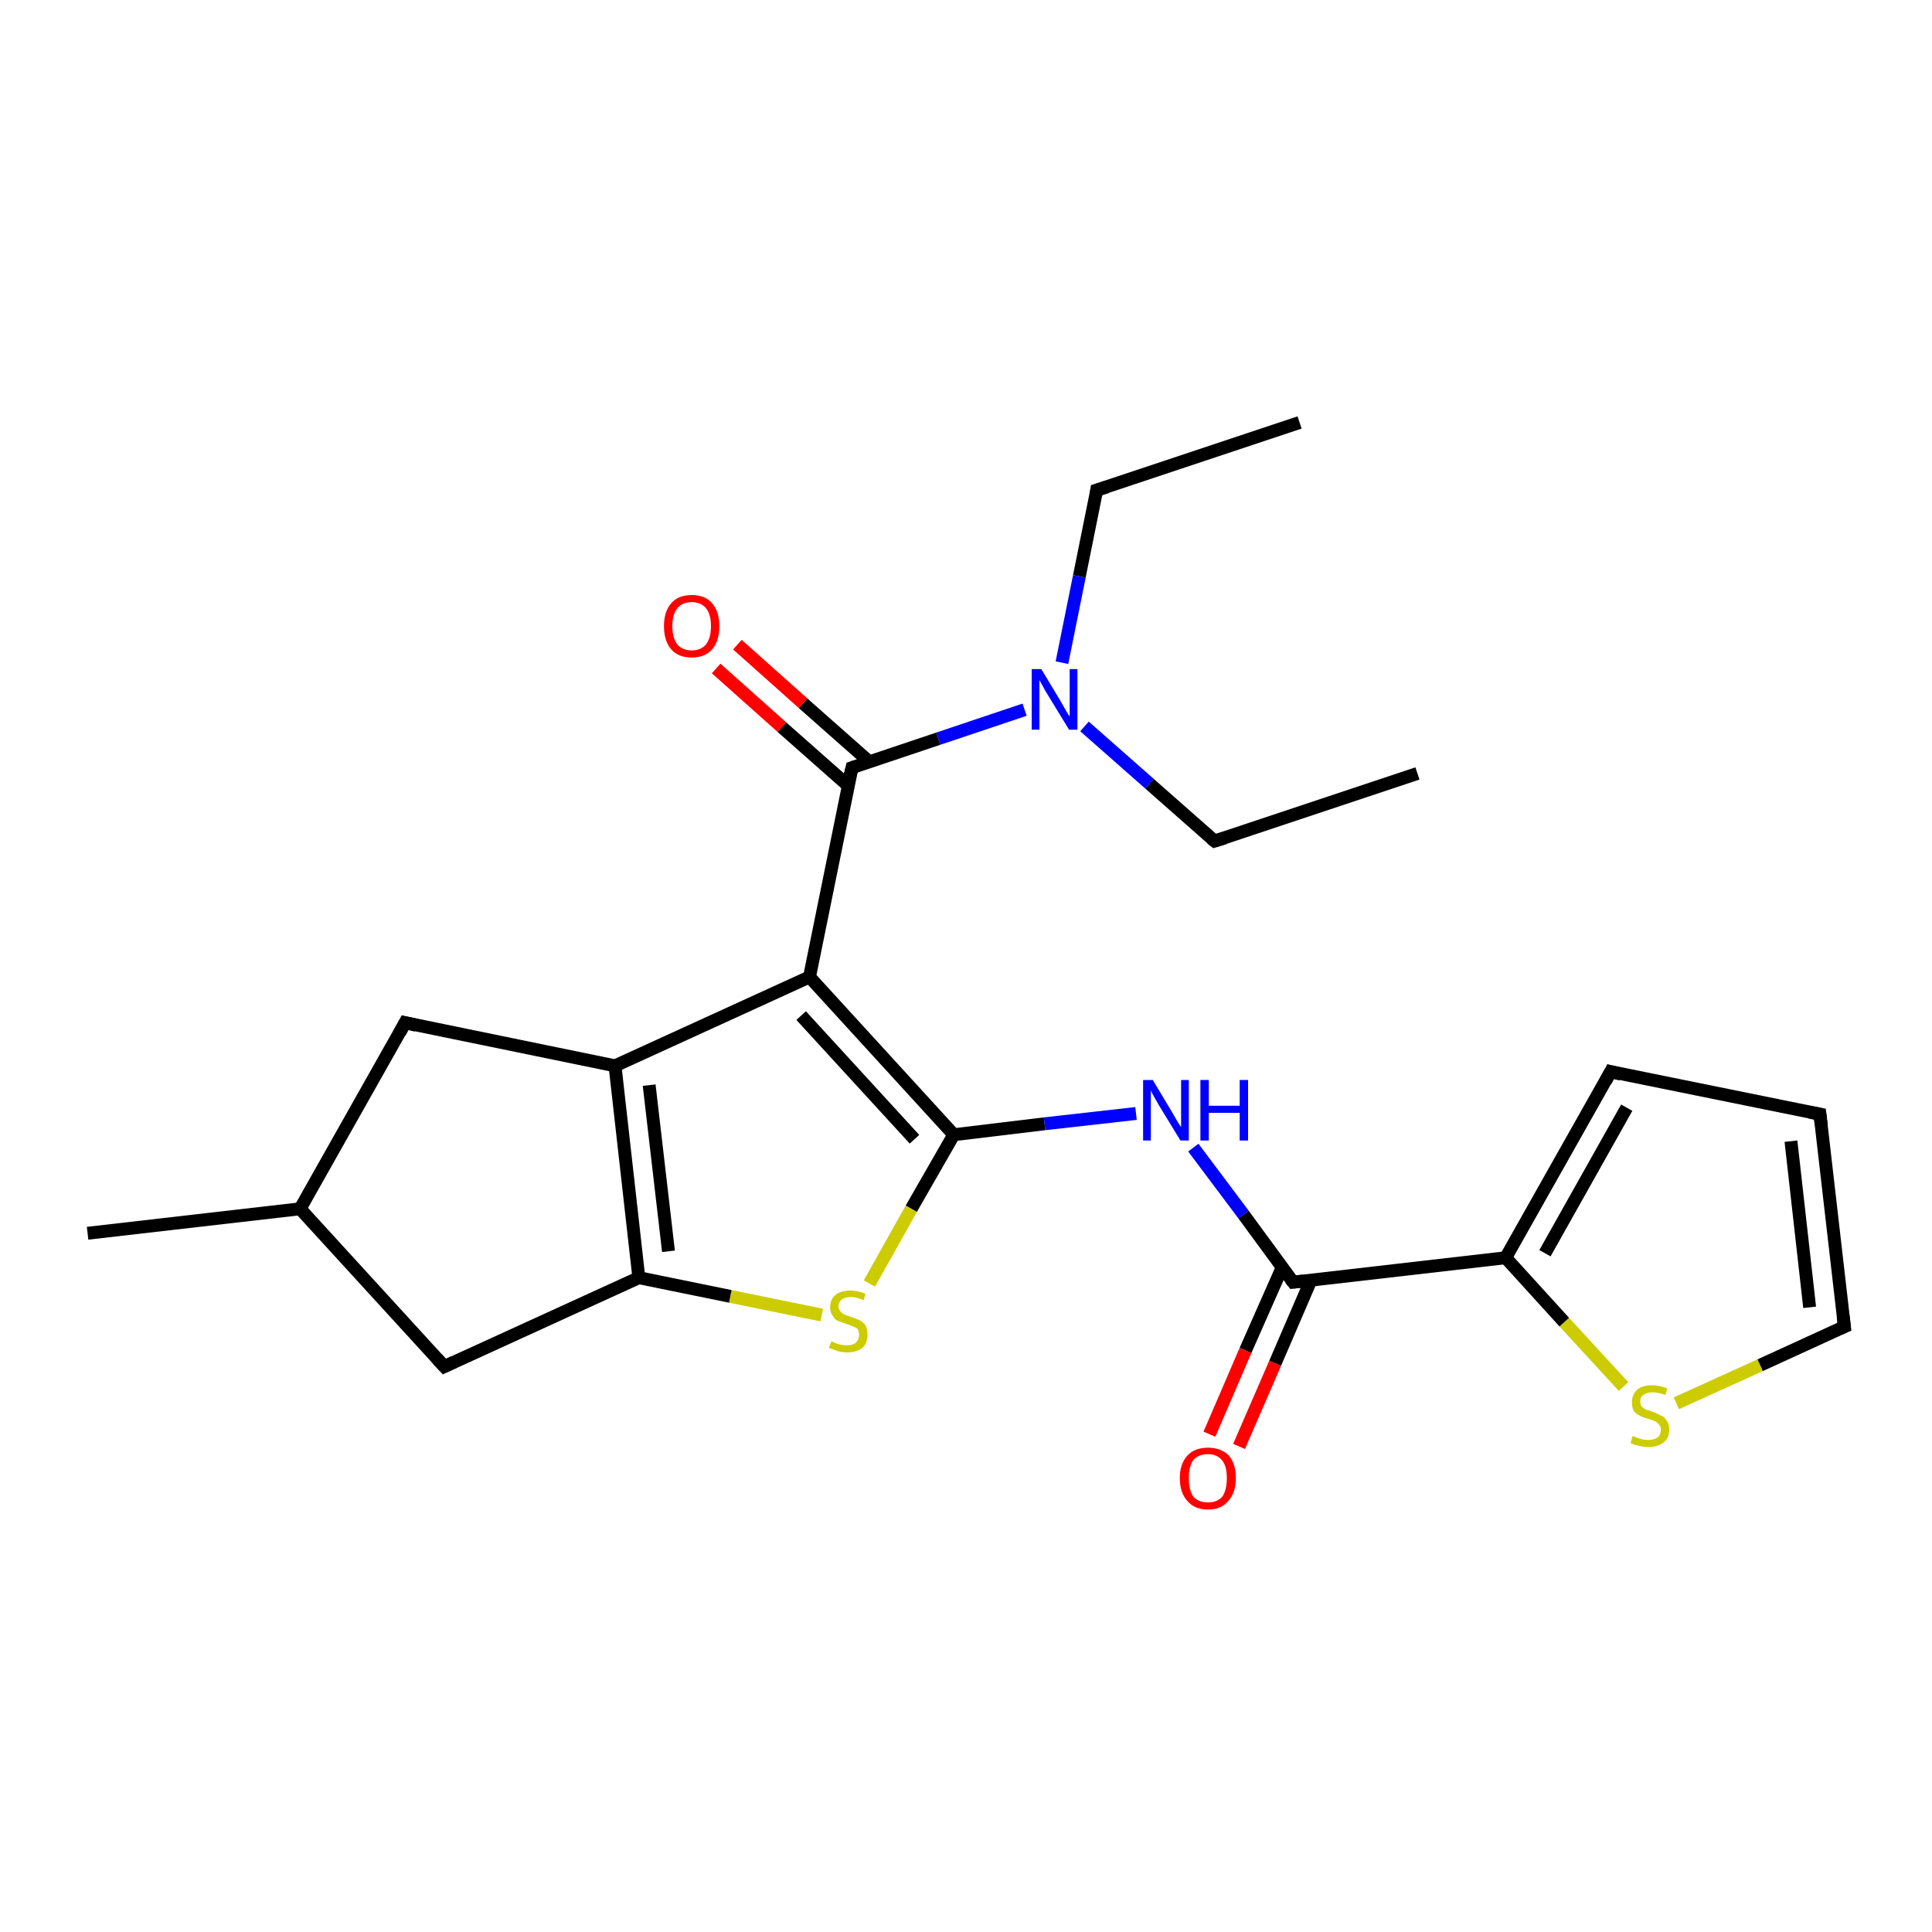 <?xml version='1.0' encoding='iso-8859-1'?>
<svg version='1.1' baseProfile='full'
              xmlns='http://www.w3.org/2000/svg'
                      xmlns:rdkit='http://www.rdkit.org/xml'
                      xmlns:xlink='http://www.w3.org/1999/xlink'
                  xml:space='preserve'
width='300px' height='300px' viewBox='0 0 300 300'>
<!-- END OF HEADER -->
<rect style='opacity:1.0;fill:#FFFFFF;stroke:none' width='300.0' height='300.0' x='0.0' y='0.0'> </rect>
<path class='bond-0 atom-0 atom-1' d='M 201.8,65.6 L 170.3,76.1' style='fill:none;fill-rule:evenodd;stroke:#000000;stroke-width:2.0px;stroke-linecap:butt;stroke-linejoin:miter;stroke-opacity:1' />
<path class='bond-1 atom-1 atom-2' d='M 170.3,76.1 L 167.6,89.5' style='fill:none;fill-rule:evenodd;stroke:#000000;stroke-width:2.0px;stroke-linecap:butt;stroke-linejoin:miter;stroke-opacity:1' />
<path class='bond-1 atom-1 atom-2' d='M 167.6,89.5 L 164.9,102.9' style='fill:none;fill-rule:evenodd;stroke:#0000FF;stroke-width:2.0px;stroke-linecap:butt;stroke-linejoin:miter;stroke-opacity:1' />
<path class='bond-2 atom-2 atom-3' d='M 168.4,112.8 L 178.5,121.7' style='fill:none;fill-rule:evenodd;stroke:#0000FF;stroke-width:2.0px;stroke-linecap:butt;stroke-linejoin:miter;stroke-opacity:1' />
<path class='bond-2 atom-2 atom-3' d='M 178.5,121.7 L 188.6,130.6' style='fill:none;fill-rule:evenodd;stroke:#000000;stroke-width:2.0px;stroke-linecap:butt;stroke-linejoin:miter;stroke-opacity:1' />
<path class='bond-3 atom-3 atom-4' d='M 188.6,130.6 L 220.1,120.1' style='fill:none;fill-rule:evenodd;stroke:#000000;stroke-width:2.0px;stroke-linecap:butt;stroke-linejoin:miter;stroke-opacity:1' />
<path class='bond-4 atom-2 atom-5' d='M 159.1,110.2 L 145.7,114.7' style='fill:none;fill-rule:evenodd;stroke:#0000FF;stroke-width:2.0px;stroke-linecap:butt;stroke-linejoin:miter;stroke-opacity:1' />
<path class='bond-4 atom-2 atom-5' d='M 145.7,114.7 L 132.3,119.2' style='fill:none;fill-rule:evenodd;stroke:#000000;stroke-width:2.0px;stroke-linecap:butt;stroke-linejoin:miter;stroke-opacity:1' />
<path class='bond-5 atom-5 atom-6' d='M 135.0,118.3 L 124.7,109.2' style='fill:none;fill-rule:evenodd;stroke:#000000;stroke-width:2.0px;stroke-linecap:butt;stroke-linejoin:miter;stroke-opacity:1' />
<path class='bond-5 atom-5 atom-6' d='M 124.7,109.2 L 114.5,100.1' style='fill:none;fill-rule:evenodd;stroke:#FF0000;stroke-width:2.0px;stroke-linecap:butt;stroke-linejoin:miter;stroke-opacity:1' />
<path class='bond-5 atom-5 atom-6' d='M 131.7,122.0 L 121.4,112.9' style='fill:none;fill-rule:evenodd;stroke:#000000;stroke-width:2.0px;stroke-linecap:butt;stroke-linejoin:miter;stroke-opacity:1' />
<path class='bond-5 atom-5 atom-6' d='M 121.4,112.9 L 111.2,103.8' style='fill:none;fill-rule:evenodd;stroke:#FF0000;stroke-width:2.0px;stroke-linecap:butt;stroke-linejoin:miter;stroke-opacity:1' />
<path class='bond-6 atom-5 atom-7' d='M 132.3,119.2 L 125.7,151.7' style='fill:none;fill-rule:evenodd;stroke:#000000;stroke-width:2.0px;stroke-linecap:butt;stroke-linejoin:miter;stroke-opacity:1' />
<path class='bond-7 atom-7 atom-8' d='M 125.7,151.7 L 148.1,176.2' style='fill:none;fill-rule:evenodd;stroke:#000000;stroke-width:2.0px;stroke-linecap:butt;stroke-linejoin:miter;stroke-opacity:1' />
<path class='bond-7 atom-7 atom-8' d='M 124.4,157.7 L 142.0,176.9' style='fill:none;fill-rule:evenodd;stroke:#000000;stroke-width:2.0px;stroke-linecap:butt;stroke-linejoin:miter;stroke-opacity:1' />
<path class='bond-8 atom-8 atom-9' d='M 148.1,176.2 L 162.2,174.5' style='fill:none;fill-rule:evenodd;stroke:#000000;stroke-width:2.0px;stroke-linecap:butt;stroke-linejoin:miter;stroke-opacity:1' />
<path class='bond-8 atom-8 atom-9' d='M 162.2,174.5 L 176.4,172.9' style='fill:none;fill-rule:evenodd;stroke:#0000FF;stroke-width:2.0px;stroke-linecap:butt;stroke-linejoin:miter;stroke-opacity:1' />
<path class='bond-9 atom-9 atom-10' d='M 185.3,178.2 L 193.1,188.6' style='fill:none;fill-rule:evenodd;stroke:#0000FF;stroke-width:2.0px;stroke-linecap:butt;stroke-linejoin:miter;stroke-opacity:1' />
<path class='bond-9 atom-9 atom-10' d='M 193.1,188.6 L 200.8,199.1' style='fill:none;fill-rule:evenodd;stroke:#000000;stroke-width:2.0px;stroke-linecap:butt;stroke-linejoin:miter;stroke-opacity:1' />
<path class='bond-10 atom-10 atom-11' d='M 199.1,196.8 L 193.4,209.7' style='fill:none;fill-rule:evenodd;stroke:#000000;stroke-width:2.0px;stroke-linecap:butt;stroke-linejoin:miter;stroke-opacity:1' />
<path class='bond-10 atom-10 atom-11' d='M 193.4,209.7 L 187.8,222.7' style='fill:none;fill-rule:evenodd;stroke:#FF0000;stroke-width:2.0px;stroke-linecap:butt;stroke-linejoin:miter;stroke-opacity:1' />
<path class='bond-10 atom-10 atom-11' d='M 203.6,198.7 L 198.0,211.7' style='fill:none;fill-rule:evenodd;stroke:#000000;stroke-width:2.0px;stroke-linecap:butt;stroke-linejoin:miter;stroke-opacity:1' />
<path class='bond-10 atom-10 atom-11' d='M 198.0,211.7 L 192.4,224.6' style='fill:none;fill-rule:evenodd;stroke:#FF0000;stroke-width:2.0px;stroke-linecap:butt;stroke-linejoin:miter;stroke-opacity:1' />
<path class='bond-11 atom-10 atom-12' d='M 200.8,199.1 L 233.8,195.3' style='fill:none;fill-rule:evenodd;stroke:#000000;stroke-width:2.0px;stroke-linecap:butt;stroke-linejoin:miter;stroke-opacity:1' />
<path class='bond-12 atom-12 atom-13' d='M 233.8,195.3 L 250.1,166.4' style='fill:none;fill-rule:evenodd;stroke:#000000;stroke-width:2.0px;stroke-linecap:butt;stroke-linejoin:miter;stroke-opacity:1' />
<path class='bond-12 atom-12 atom-13' d='M 239.9,194.6 L 252.6,172.0' style='fill:none;fill-rule:evenodd;stroke:#000000;stroke-width:2.0px;stroke-linecap:butt;stroke-linejoin:miter;stroke-opacity:1' />
<path class='bond-13 atom-13 atom-14' d='M 250.1,166.4 L 282.6,173.0' style='fill:none;fill-rule:evenodd;stroke:#000000;stroke-width:2.0px;stroke-linecap:butt;stroke-linejoin:miter;stroke-opacity:1' />
<path class='bond-14 atom-14 atom-15' d='M 282.6,173.0 L 286.4,206.0' style='fill:none;fill-rule:evenodd;stroke:#000000;stroke-width:2.0px;stroke-linecap:butt;stroke-linejoin:miter;stroke-opacity:1' />
<path class='bond-14 atom-14 atom-15' d='M 278.1,177.2 L 281.0,203.0' style='fill:none;fill-rule:evenodd;stroke:#000000;stroke-width:2.0px;stroke-linecap:butt;stroke-linejoin:miter;stroke-opacity:1' />
<path class='bond-15 atom-15 atom-16' d='M 286.4,206.0 L 273.3,212.0' style='fill:none;fill-rule:evenodd;stroke:#000000;stroke-width:2.0px;stroke-linecap:butt;stroke-linejoin:miter;stroke-opacity:1' />
<path class='bond-15 atom-15 atom-16' d='M 273.3,212.0 L 260.3,217.9' style='fill:none;fill-rule:evenodd;stroke:#CCCC00;stroke-width:2.0px;stroke-linecap:butt;stroke-linejoin:miter;stroke-opacity:1' />
<path class='bond-16 atom-8 atom-17' d='M 148.1,176.2 L 141.5,187.7' style='fill:none;fill-rule:evenodd;stroke:#000000;stroke-width:2.0px;stroke-linecap:butt;stroke-linejoin:miter;stroke-opacity:1' />
<path class='bond-16 atom-8 atom-17' d='M 141.5,187.7 L 135.0,199.3' style='fill:none;fill-rule:evenodd;stroke:#CCCC00;stroke-width:2.0px;stroke-linecap:butt;stroke-linejoin:miter;stroke-opacity:1' />
<path class='bond-17 atom-17 atom-18' d='M 127.6,204.2 L 113.4,201.3' style='fill:none;fill-rule:evenodd;stroke:#CCCC00;stroke-width:2.0px;stroke-linecap:butt;stroke-linejoin:miter;stroke-opacity:1' />
<path class='bond-17 atom-17 atom-18' d='M 113.4,201.3 L 99.2,198.4' style='fill:none;fill-rule:evenodd;stroke:#000000;stroke-width:2.0px;stroke-linecap:butt;stroke-linejoin:miter;stroke-opacity:1' />
<path class='bond-18 atom-18 atom-19' d='M 99.2,198.4 L 69.0,212.2' style='fill:none;fill-rule:evenodd;stroke:#000000;stroke-width:2.0px;stroke-linecap:butt;stroke-linejoin:miter;stroke-opacity:1' />
<path class='bond-19 atom-19 atom-20' d='M 69.0,212.2 L 46.6,187.7' style='fill:none;fill-rule:evenodd;stroke:#000000;stroke-width:2.0px;stroke-linecap:butt;stroke-linejoin:miter;stroke-opacity:1' />
<path class='bond-20 atom-20 atom-21' d='M 46.6,187.7 L 13.6,191.5' style='fill:none;fill-rule:evenodd;stroke:#000000;stroke-width:2.0px;stroke-linecap:butt;stroke-linejoin:miter;stroke-opacity:1' />
<path class='bond-21 atom-20 atom-22' d='M 46.6,187.7 L 62.9,158.8' style='fill:none;fill-rule:evenodd;stroke:#000000;stroke-width:2.0px;stroke-linecap:butt;stroke-linejoin:miter;stroke-opacity:1' />
<path class='bond-22 atom-22 atom-23' d='M 62.9,158.8 L 95.5,165.5' style='fill:none;fill-rule:evenodd;stroke:#000000;stroke-width:2.0px;stroke-linecap:butt;stroke-linejoin:miter;stroke-opacity:1' />
<path class='bond-23 atom-23 atom-7' d='M 95.5,165.5 L 125.7,151.7' style='fill:none;fill-rule:evenodd;stroke:#000000;stroke-width:2.0px;stroke-linecap:butt;stroke-linejoin:miter;stroke-opacity:1' />
<path class='bond-24 atom-16 atom-12' d='M 252.1,215.3 L 242.9,205.3' style='fill:none;fill-rule:evenodd;stroke:#CCCC00;stroke-width:2.0px;stroke-linecap:butt;stroke-linejoin:miter;stroke-opacity:1' />
<path class='bond-24 atom-16 atom-12' d='M 242.9,205.3 L 233.8,195.3' style='fill:none;fill-rule:evenodd;stroke:#000000;stroke-width:2.0px;stroke-linecap:butt;stroke-linejoin:miter;stroke-opacity:1' />
<path class='bond-25 atom-23 atom-18' d='M 95.5,165.5 L 99.2,198.4' style='fill:none;fill-rule:evenodd;stroke:#000000;stroke-width:2.0px;stroke-linecap:butt;stroke-linejoin:miter;stroke-opacity:1' />
<path class='bond-25 atom-23 atom-18' d='M 100.8,168.5 L 103.8,194.3' style='fill:none;fill-rule:evenodd;stroke:#000000;stroke-width:2.0px;stroke-linecap:butt;stroke-linejoin:miter;stroke-opacity:1' />
<path d='M 171.9,75.6 L 170.3,76.1 L 170.2,76.8' style='fill:none;stroke:#000000;stroke-width:2.0px;stroke-linecap:butt;stroke-linejoin:miter;stroke-opacity:1;' />
<path d='M 188.1,130.2 L 188.6,130.6 L 190.2,130.1' style='fill:none;stroke:#000000;stroke-width:2.0px;stroke-linecap:butt;stroke-linejoin:miter;stroke-opacity:1;' />
<path d='M 132.9,119.0 L 132.3,119.2 L 131.9,120.8' style='fill:none;stroke:#000000;stroke-width:2.0px;stroke-linecap:butt;stroke-linejoin:miter;stroke-opacity:1;' />
<path d='M 200.4,198.6 L 200.8,199.1 L 202.4,198.9' style='fill:none;stroke:#000000;stroke-width:2.0px;stroke-linecap:butt;stroke-linejoin:miter;stroke-opacity:1;' />
<path d='M 249.3,167.9 L 250.1,166.4 L 251.7,166.8' style='fill:none;stroke:#000000;stroke-width:2.0px;stroke-linecap:butt;stroke-linejoin:miter;stroke-opacity:1;' />
<path d='M 281.0,172.7 L 282.6,173.0 L 282.8,174.7' style='fill:none;stroke:#000000;stroke-width:2.0px;stroke-linecap:butt;stroke-linejoin:miter;stroke-opacity:1;' />
<path d='M 286.2,204.4 L 286.4,206.0 L 285.7,206.3' style='fill:none;stroke:#000000;stroke-width:2.0px;stroke-linecap:butt;stroke-linejoin:miter;stroke-opacity:1;' />
<path d='M 70.5,211.5 L 69.0,212.2 L 67.9,211.0' style='fill:none;stroke:#000000;stroke-width:2.0px;stroke-linecap:butt;stroke-linejoin:miter;stroke-opacity:1;' />
<path d='M 62.1,160.3 L 62.9,158.8 L 64.6,159.2' style='fill:none;stroke:#000000;stroke-width:2.0px;stroke-linecap:butt;stroke-linejoin:miter;stroke-opacity:1;' />
<path class='atom-2' d='M 161.7 103.9
L 164.7 108.9
Q 165.0 109.4, 165.5 110.3
Q 166.0 111.2, 166.1 111.2
L 166.1 103.9
L 167.3 103.9
L 167.3 113.3
L 166.0 113.3
L 162.7 107.9
Q 162.3 107.3, 161.9 106.5
Q 161.5 105.8, 161.4 105.6
L 161.4 113.3
L 160.2 113.3
L 160.2 103.9
L 161.7 103.9
' fill='#0000FF'/>
<path class='atom-6' d='M 103.1 97.2
Q 103.1 95.0, 104.2 93.7
Q 105.3 92.4, 107.4 92.4
Q 109.5 92.4, 110.6 93.7
Q 111.7 95.0, 111.7 97.2
Q 111.7 99.5, 110.6 100.8
Q 109.5 102.1, 107.4 102.1
Q 105.3 102.1, 104.2 100.8
Q 103.1 99.5, 103.1 97.2
M 107.4 101.0
Q 108.8 101.0, 109.6 100.1
Q 110.4 99.1, 110.4 97.2
Q 110.4 95.4, 109.6 94.4
Q 108.8 93.5, 107.4 93.5
Q 106.0 93.5, 105.2 94.4
Q 104.4 95.4, 104.4 97.2
Q 104.4 99.1, 105.2 100.1
Q 106.0 101.0, 107.4 101.0
' fill='#FF0000'/>
<path class='atom-9' d='M 179.0 167.7
L 182.0 172.7
Q 182.3 173.2, 182.8 174.1
Q 183.3 174.9, 183.4 175.0
L 183.4 167.7
L 184.6 167.7
L 184.6 177.1
L 183.3 177.1
L 180.0 171.7
Q 179.6 171.0, 179.2 170.3
Q 178.8 169.6, 178.7 169.3
L 178.7 177.1
L 177.5 177.1
L 177.5 167.7
L 179.0 167.7
' fill='#0000FF'/>
<path class='atom-9' d='M 186.4 167.7
L 187.7 167.7
L 187.7 171.7
L 192.5 171.7
L 192.5 167.7
L 193.8 167.7
L 193.8 177.1
L 192.5 177.1
L 192.5 172.8
L 187.7 172.8
L 187.7 177.1
L 186.4 177.1
L 186.4 167.7
' fill='#0000FF'/>
<path class='atom-11' d='M 183.2 229.5
Q 183.2 227.3, 184.4 226.0
Q 185.5 224.8, 187.6 224.8
Q 189.6 224.8, 190.8 226.0
Q 191.9 227.3, 191.9 229.5
Q 191.9 231.8, 190.7 233.1
Q 189.6 234.4, 187.6 234.4
Q 185.5 234.4, 184.4 233.1
Q 183.2 231.8, 183.2 229.5
M 187.6 233.3
Q 189.0 233.3, 189.8 232.4
Q 190.5 231.4, 190.5 229.5
Q 190.5 227.7, 189.8 226.8
Q 189.0 225.8, 187.6 225.8
Q 186.1 225.8, 185.3 226.7
Q 184.6 227.7, 184.6 229.5
Q 184.6 231.4, 185.3 232.4
Q 186.1 233.3, 187.6 233.3
' fill='#FF0000'/>
<path class='atom-16' d='M 253.5 223.0
Q 253.6 223.0, 254.1 223.2
Q 254.5 223.4, 255.0 223.5
Q 255.5 223.6, 255.9 223.6
Q 256.8 223.6, 257.4 223.2
Q 257.9 222.8, 257.9 222.0
Q 257.9 221.5, 257.6 221.2
Q 257.4 220.9, 257.0 220.7
Q 256.6 220.5, 255.9 220.3
Q 255.1 220.1, 254.6 219.8
Q 254.1 219.6, 253.7 219.1
Q 253.4 218.6, 253.4 217.7
Q 253.4 216.6, 254.2 215.8
Q 255.0 215.1, 256.6 215.1
Q 257.6 215.1, 258.9 215.6
L 258.6 216.6
Q 257.4 216.2, 256.6 216.2
Q 255.7 216.2, 255.2 216.6
Q 254.7 216.9, 254.7 217.6
Q 254.7 218.1, 254.9 218.4
Q 255.2 218.7, 255.6 218.9
Q 256.0 219.0, 256.6 219.2
Q 257.4 219.5, 257.9 219.8
Q 258.5 220.0, 258.8 220.6
Q 259.2 221.1, 259.2 222.0
Q 259.2 223.3, 258.3 224.0
Q 257.4 224.7, 256.0 224.7
Q 255.2 224.7, 254.5 224.5
Q 253.9 224.4, 253.2 224.1
L 253.5 223.0
' fill='#CCCC00'/>
<path class='atom-17' d='M 129.1 208.3
Q 129.2 208.3, 129.6 208.5
Q 130.1 208.7, 130.5 208.8
Q 131.0 208.9, 131.5 208.9
Q 132.4 208.9, 132.9 208.5
Q 133.4 208.0, 133.4 207.3
Q 133.4 206.8, 133.2 206.4
Q 132.9 206.1, 132.5 206.0
Q 132.1 205.8, 131.5 205.6
Q 130.6 205.3, 130.1 205.1
Q 129.6 204.9, 129.3 204.3
Q 128.9 203.8, 128.9 203.0
Q 128.9 201.8, 129.7 201.1
Q 130.5 200.4, 132.1 200.4
Q 133.2 200.4, 134.4 200.9
L 134.1 201.9
Q 133.0 201.4, 132.2 201.4
Q 131.2 201.4, 130.7 201.8
Q 130.2 202.2, 130.2 202.8
Q 130.2 203.3, 130.5 203.6
Q 130.8 204.0, 131.1 204.1
Q 131.5 204.3, 132.2 204.5
Q 133.0 204.8, 133.5 205.0
Q 134.0 205.3, 134.4 205.8
Q 134.7 206.4, 134.7 207.3
Q 134.7 208.6, 133.9 209.3
Q 133.0 210.0, 131.6 210.0
Q 130.7 210.0, 130.1 209.8
Q 129.5 209.6, 128.7 209.3
L 129.1 208.3
' fill='#CCCC00'/>
</svg>
